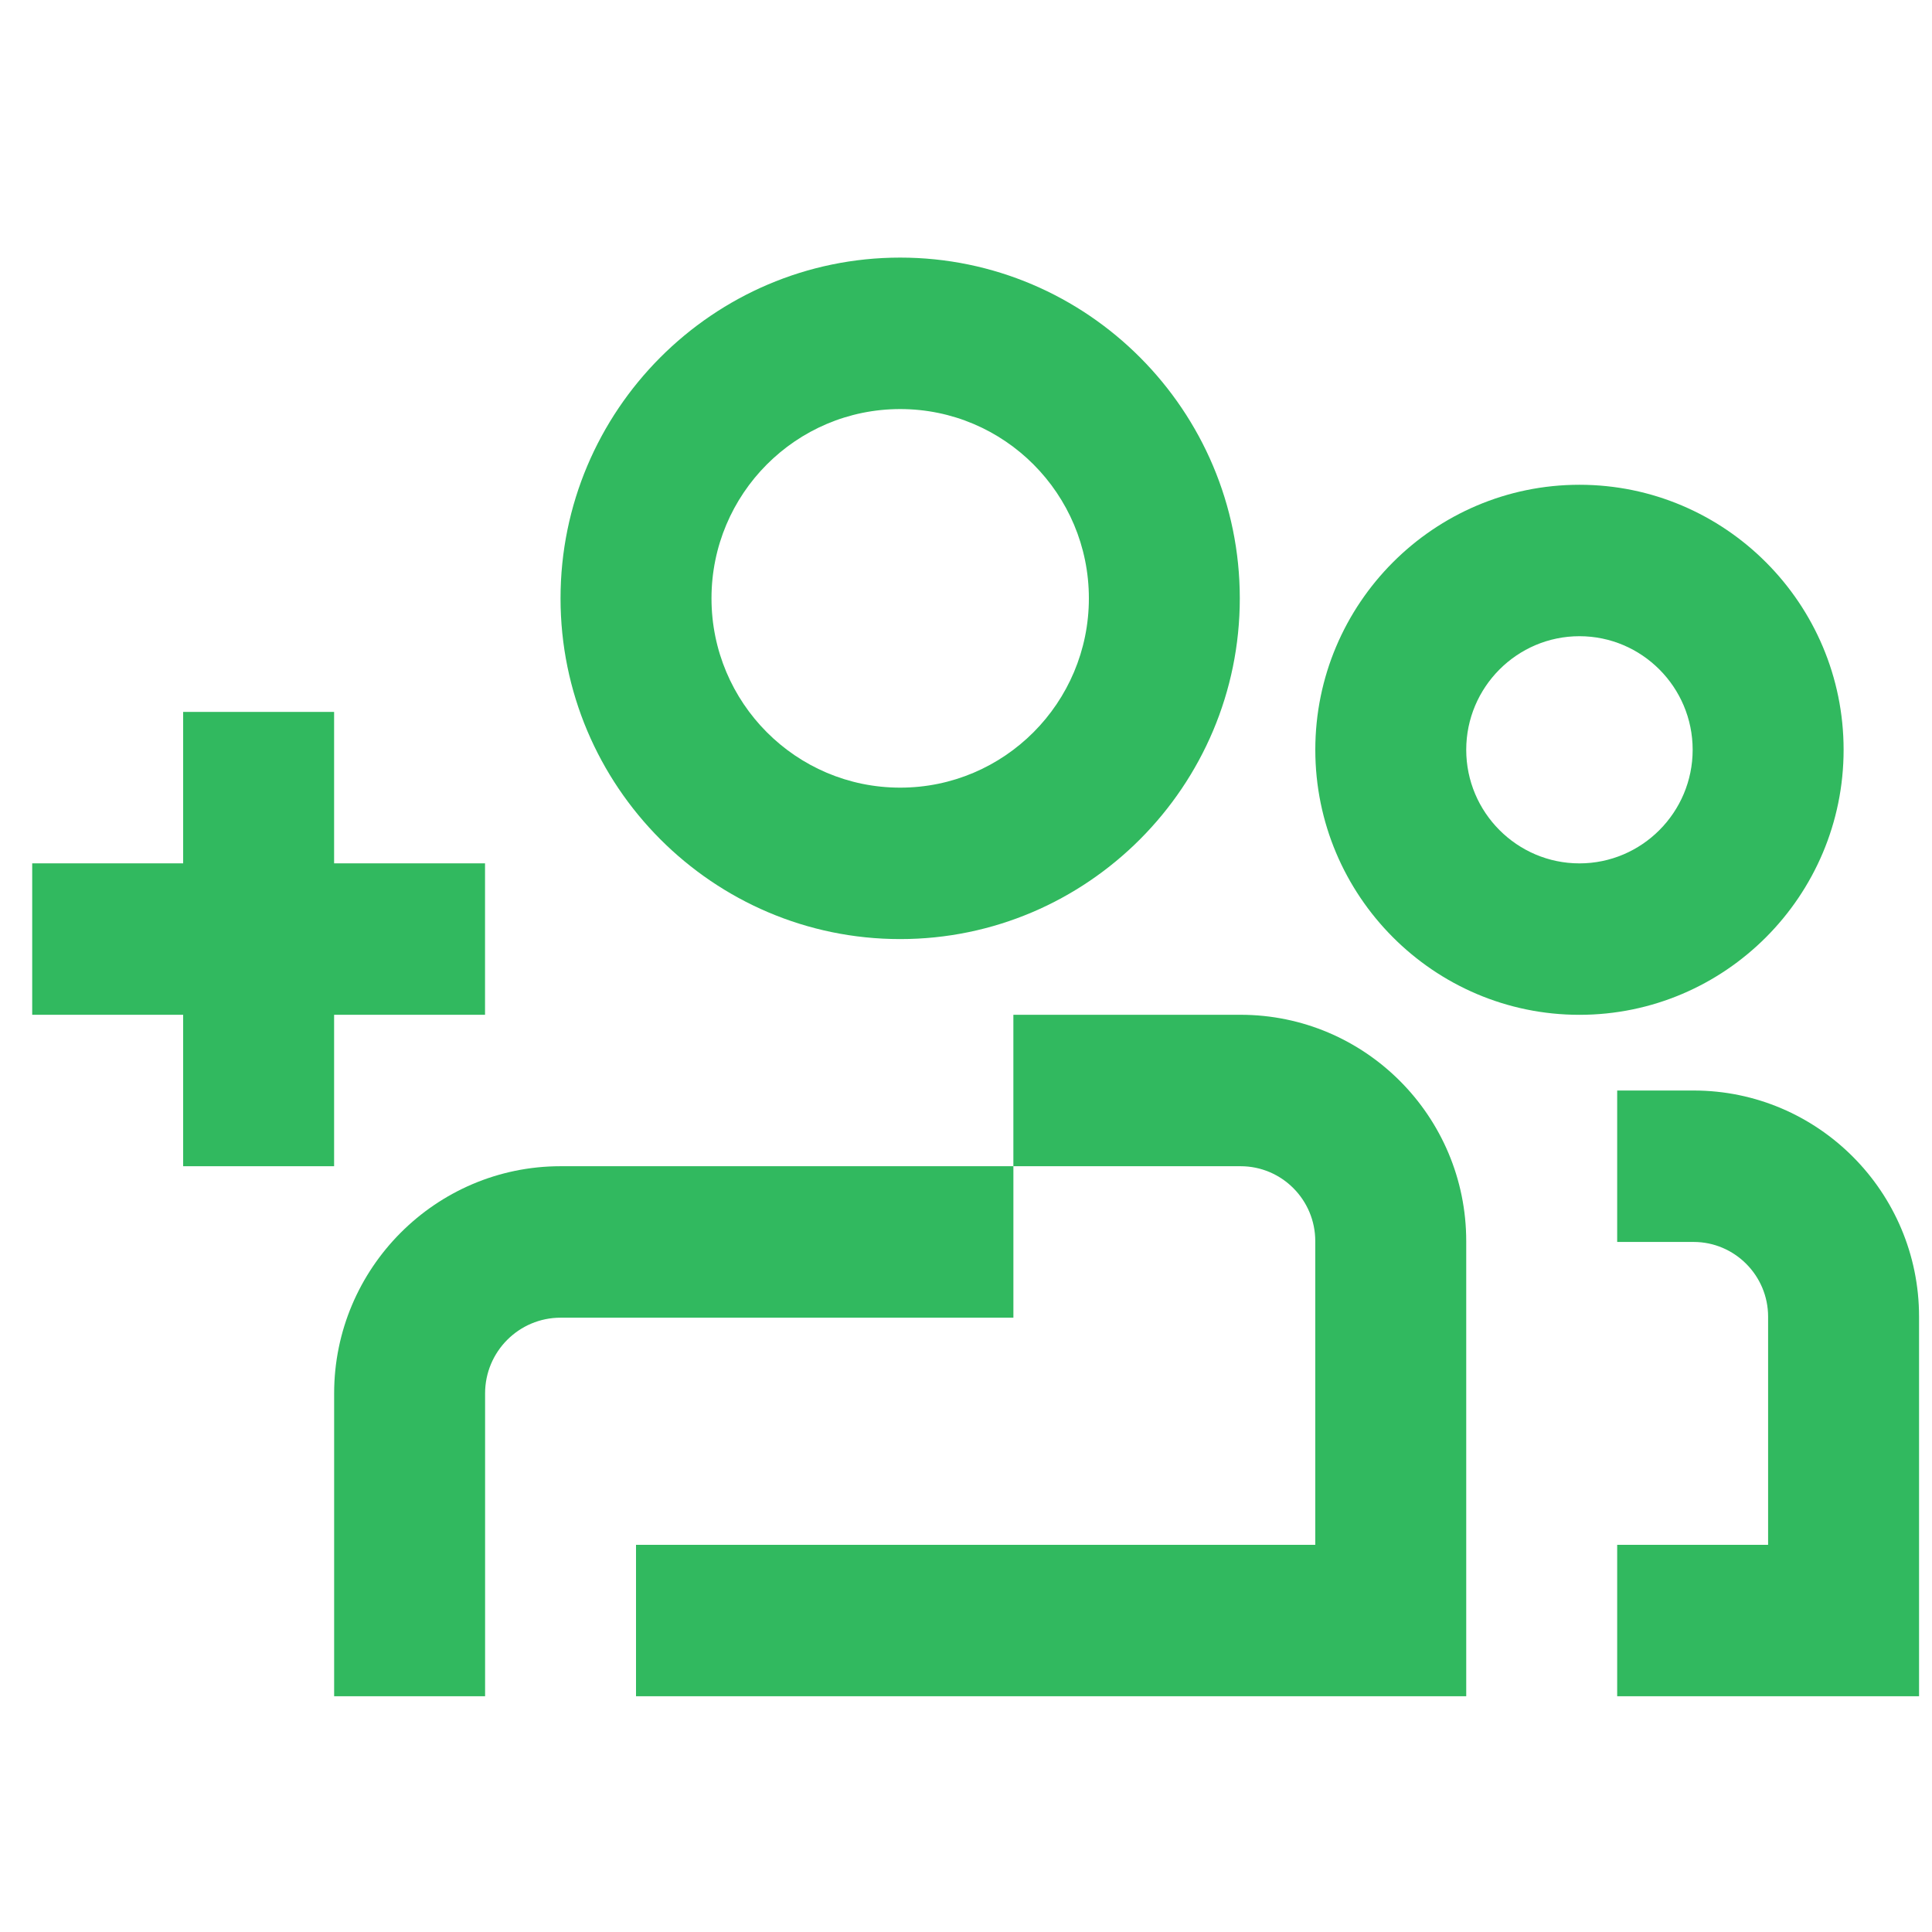 <svg width="60" height="60" viewBox="0 0 60 60" fill="none" xmlns="http://www.w3.org/2000/svg">
<path d="M10.376 36.218V31.515H15.063V26.812H10.376V22.109H5.688V26.812H1V31.515H5.688V36.218H10.376Z" fill="#31B95F"/>
<path d="M27.956 29.164C33.769 29.164 38.503 24.414 38.503 18.582C38.503 12.751 33.769 8 27.956 8C22.143 8 17.408 12.751 17.408 18.582C17.408 24.414 22.143 29.164 27.956 29.164ZM27.956 12.704C31.19 12.704 33.816 15.337 33.816 18.582C33.816 21.827 31.19 24.461 27.956 24.461C24.721 24.461 22.096 21.827 22.096 18.582C22.096 15.337 24.721 12.704 27.956 12.704Z" fill="#31B95F"/>
<path d="M10.377 43.273V52.679H15.065V43.273C15.065 41.972 16.119 40.922 17.409 40.922H31.472V36.218H17.409C13.533 36.218 10.377 39.385 10.377 43.273Z" fill="#31B95F"/>
<path d="M38.527 31.515H31.471V36.218H38.527C39.808 36.218 40.847 37.261 40.847 38.546V47.976H19.752V52.679H45.535V38.546C45.535 34.666 42.394 31.515 38.527 31.515Z" fill="#31B95F"/>
<path d="M57.255 23.285C57.255 18.747 53.575 15.055 49.051 15.055C44.528 15.055 40.848 18.747 40.848 23.285C40.848 27.824 44.528 31.516 49.051 31.516C53.575 31.516 57.255 27.824 57.255 23.285ZM49.051 26.813C47.114 26.813 45.535 25.229 45.535 23.285C45.535 21.341 47.114 19.758 49.051 19.758C50.989 19.758 52.567 21.341 52.567 23.285C52.567 25.229 50.989 26.813 49.051 26.813Z" fill="#31B95F"/>
<path d="M52.598 33.867H50.223V38.57H52.598C53.871 38.57 54.91 39.612 54.91 40.89V47.976H50.223V52.679H59.598V40.89C59.598 37.018 56.458 33.867 52.598 33.867Z" fill="#31B95F"/>
</svg>
